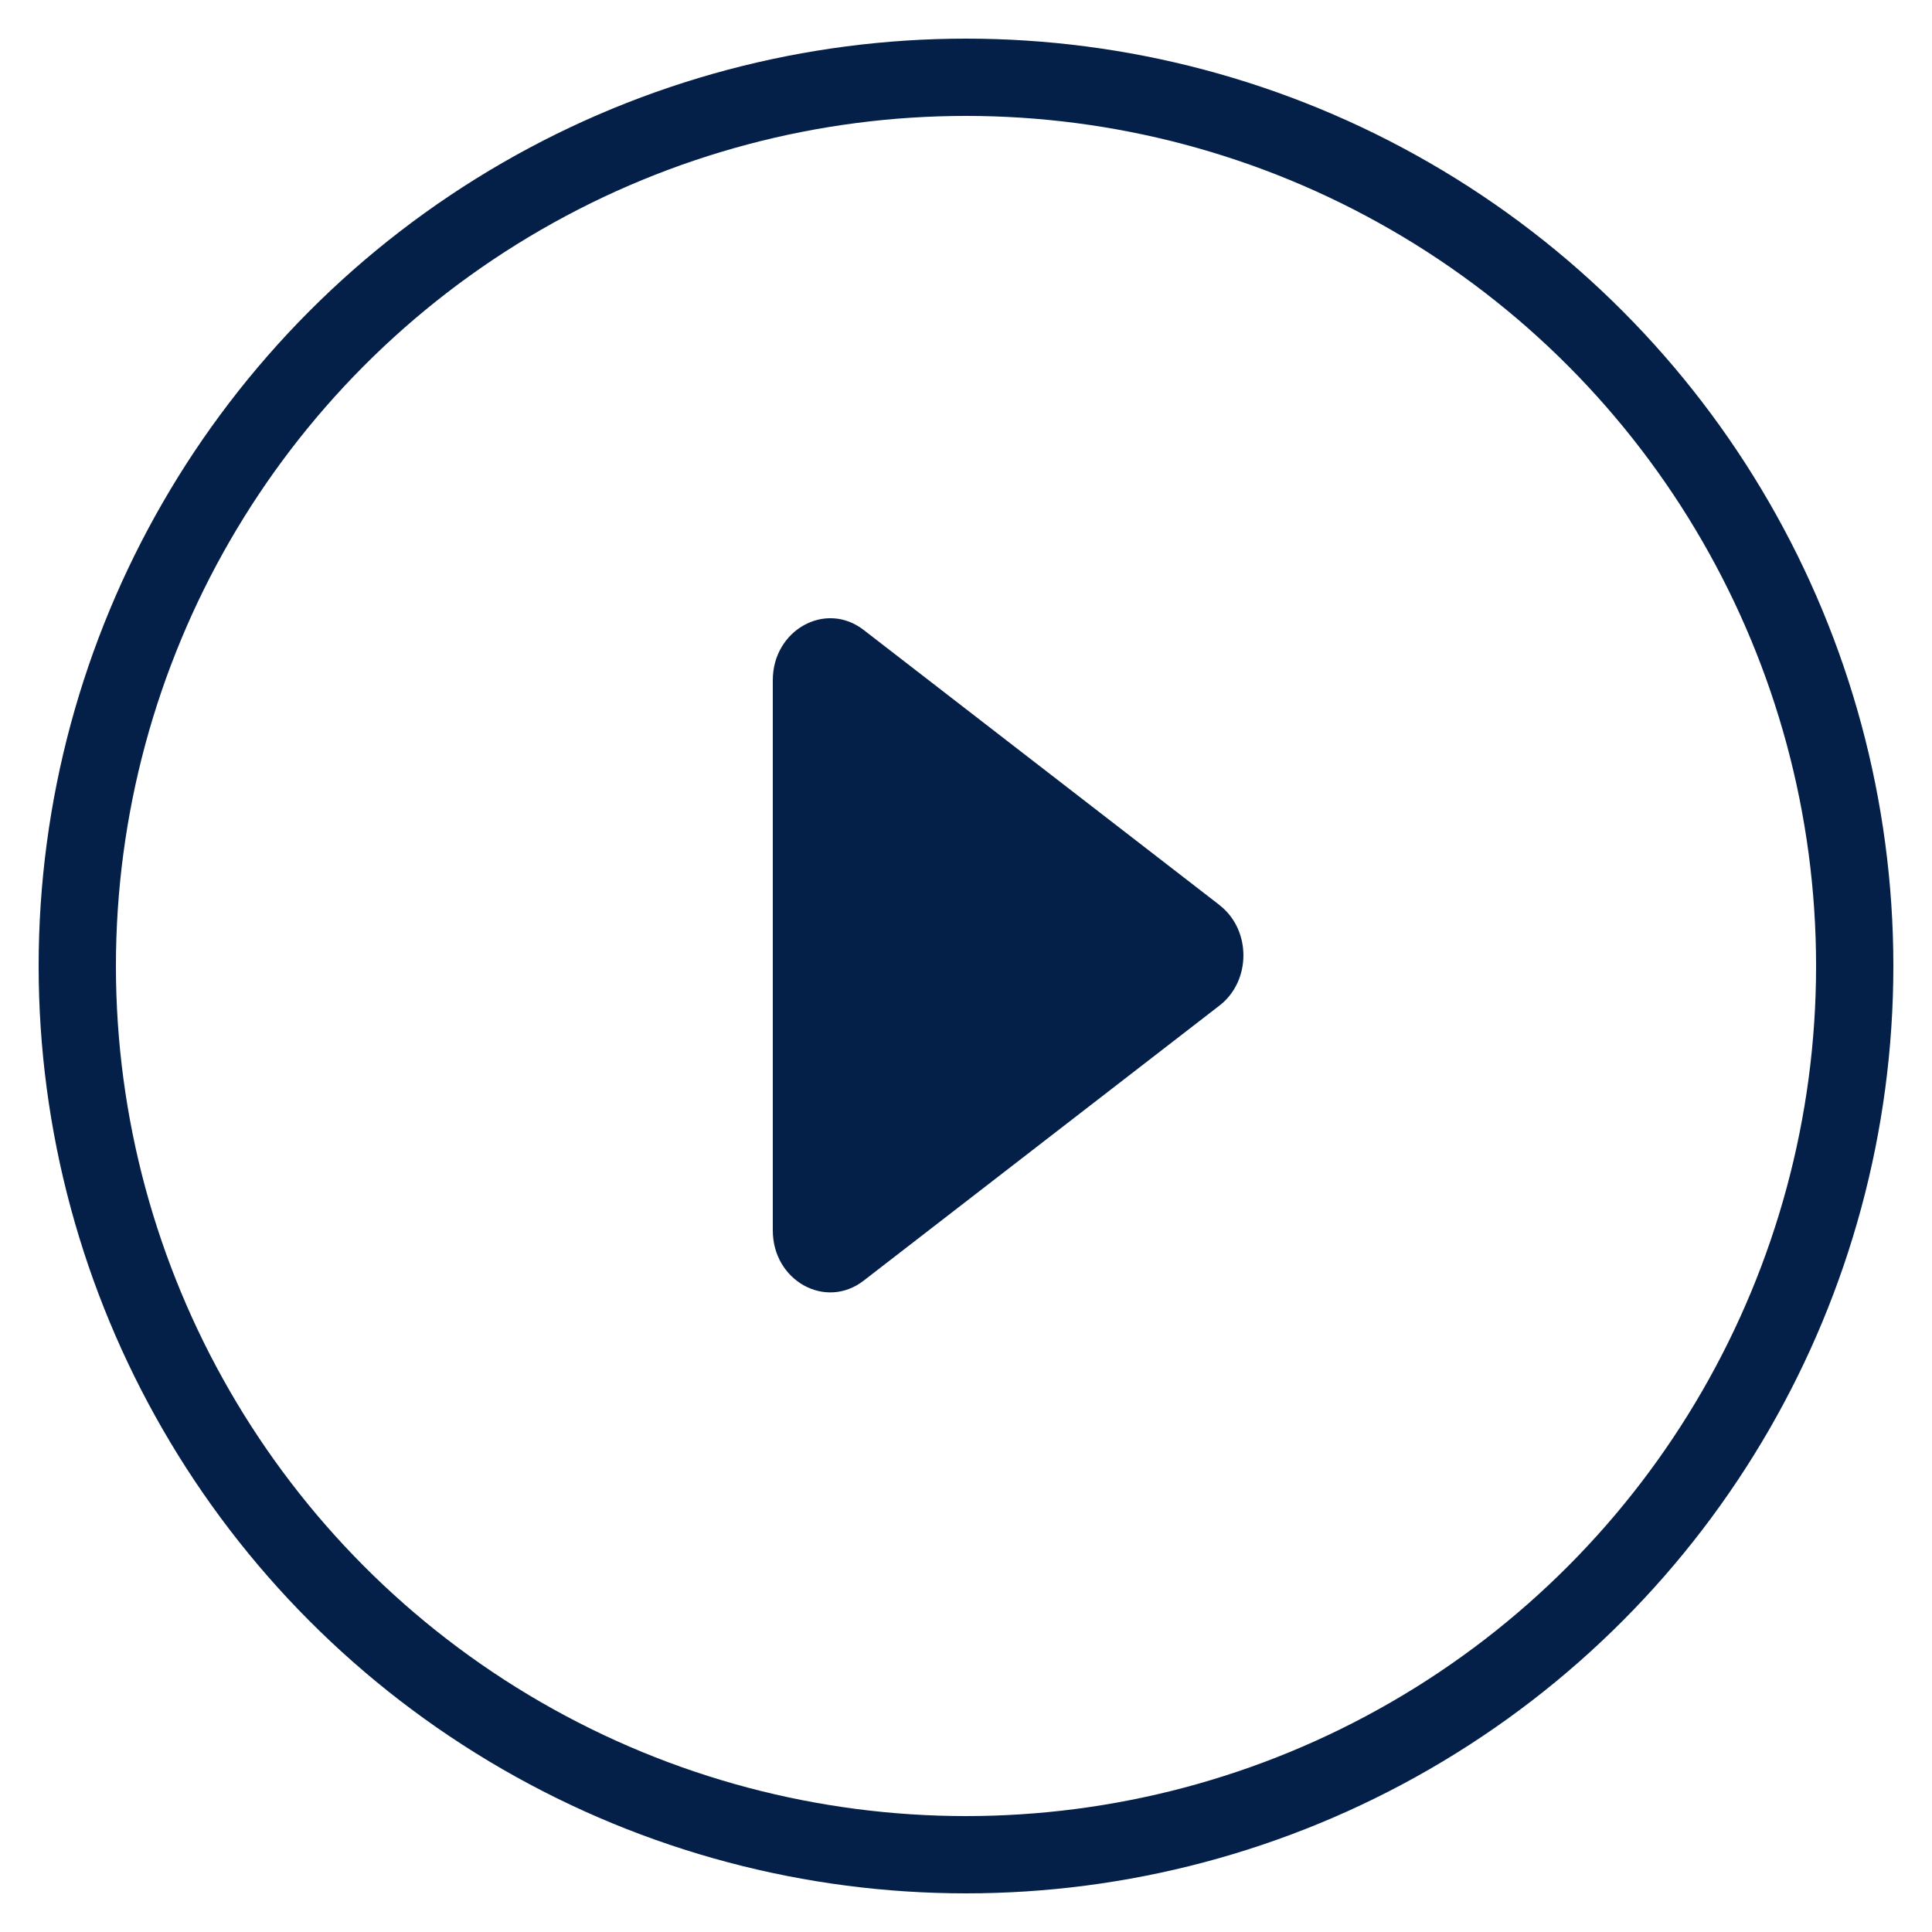 <svg xmlns="http://www.w3.org/2000/svg" width="25" height="25" viewBox="0 0 25 25">
    <g fill="none" fill-rule="evenodd">
        <g>
            <g>
                <g transform="translate(-435 -1120) translate(298 1116) translate(139 6)">
                    <circle cx="10.5" cy="10.5" r="11.5" stroke="#042049" strokeWidth="2"/>
                    <path fill="#042049" fill-rule="nonzero" d="M13.78 9.711l-4.605-3.56c-.491-.38-1.175 0-1.175.65v7.121c0 .652.684 1.03 1.175.65l4.605-3.56c.413-.319.413-.981 0-1.3z"/>
                </g>
            </g>
        </g>
    </g>
</svg>
